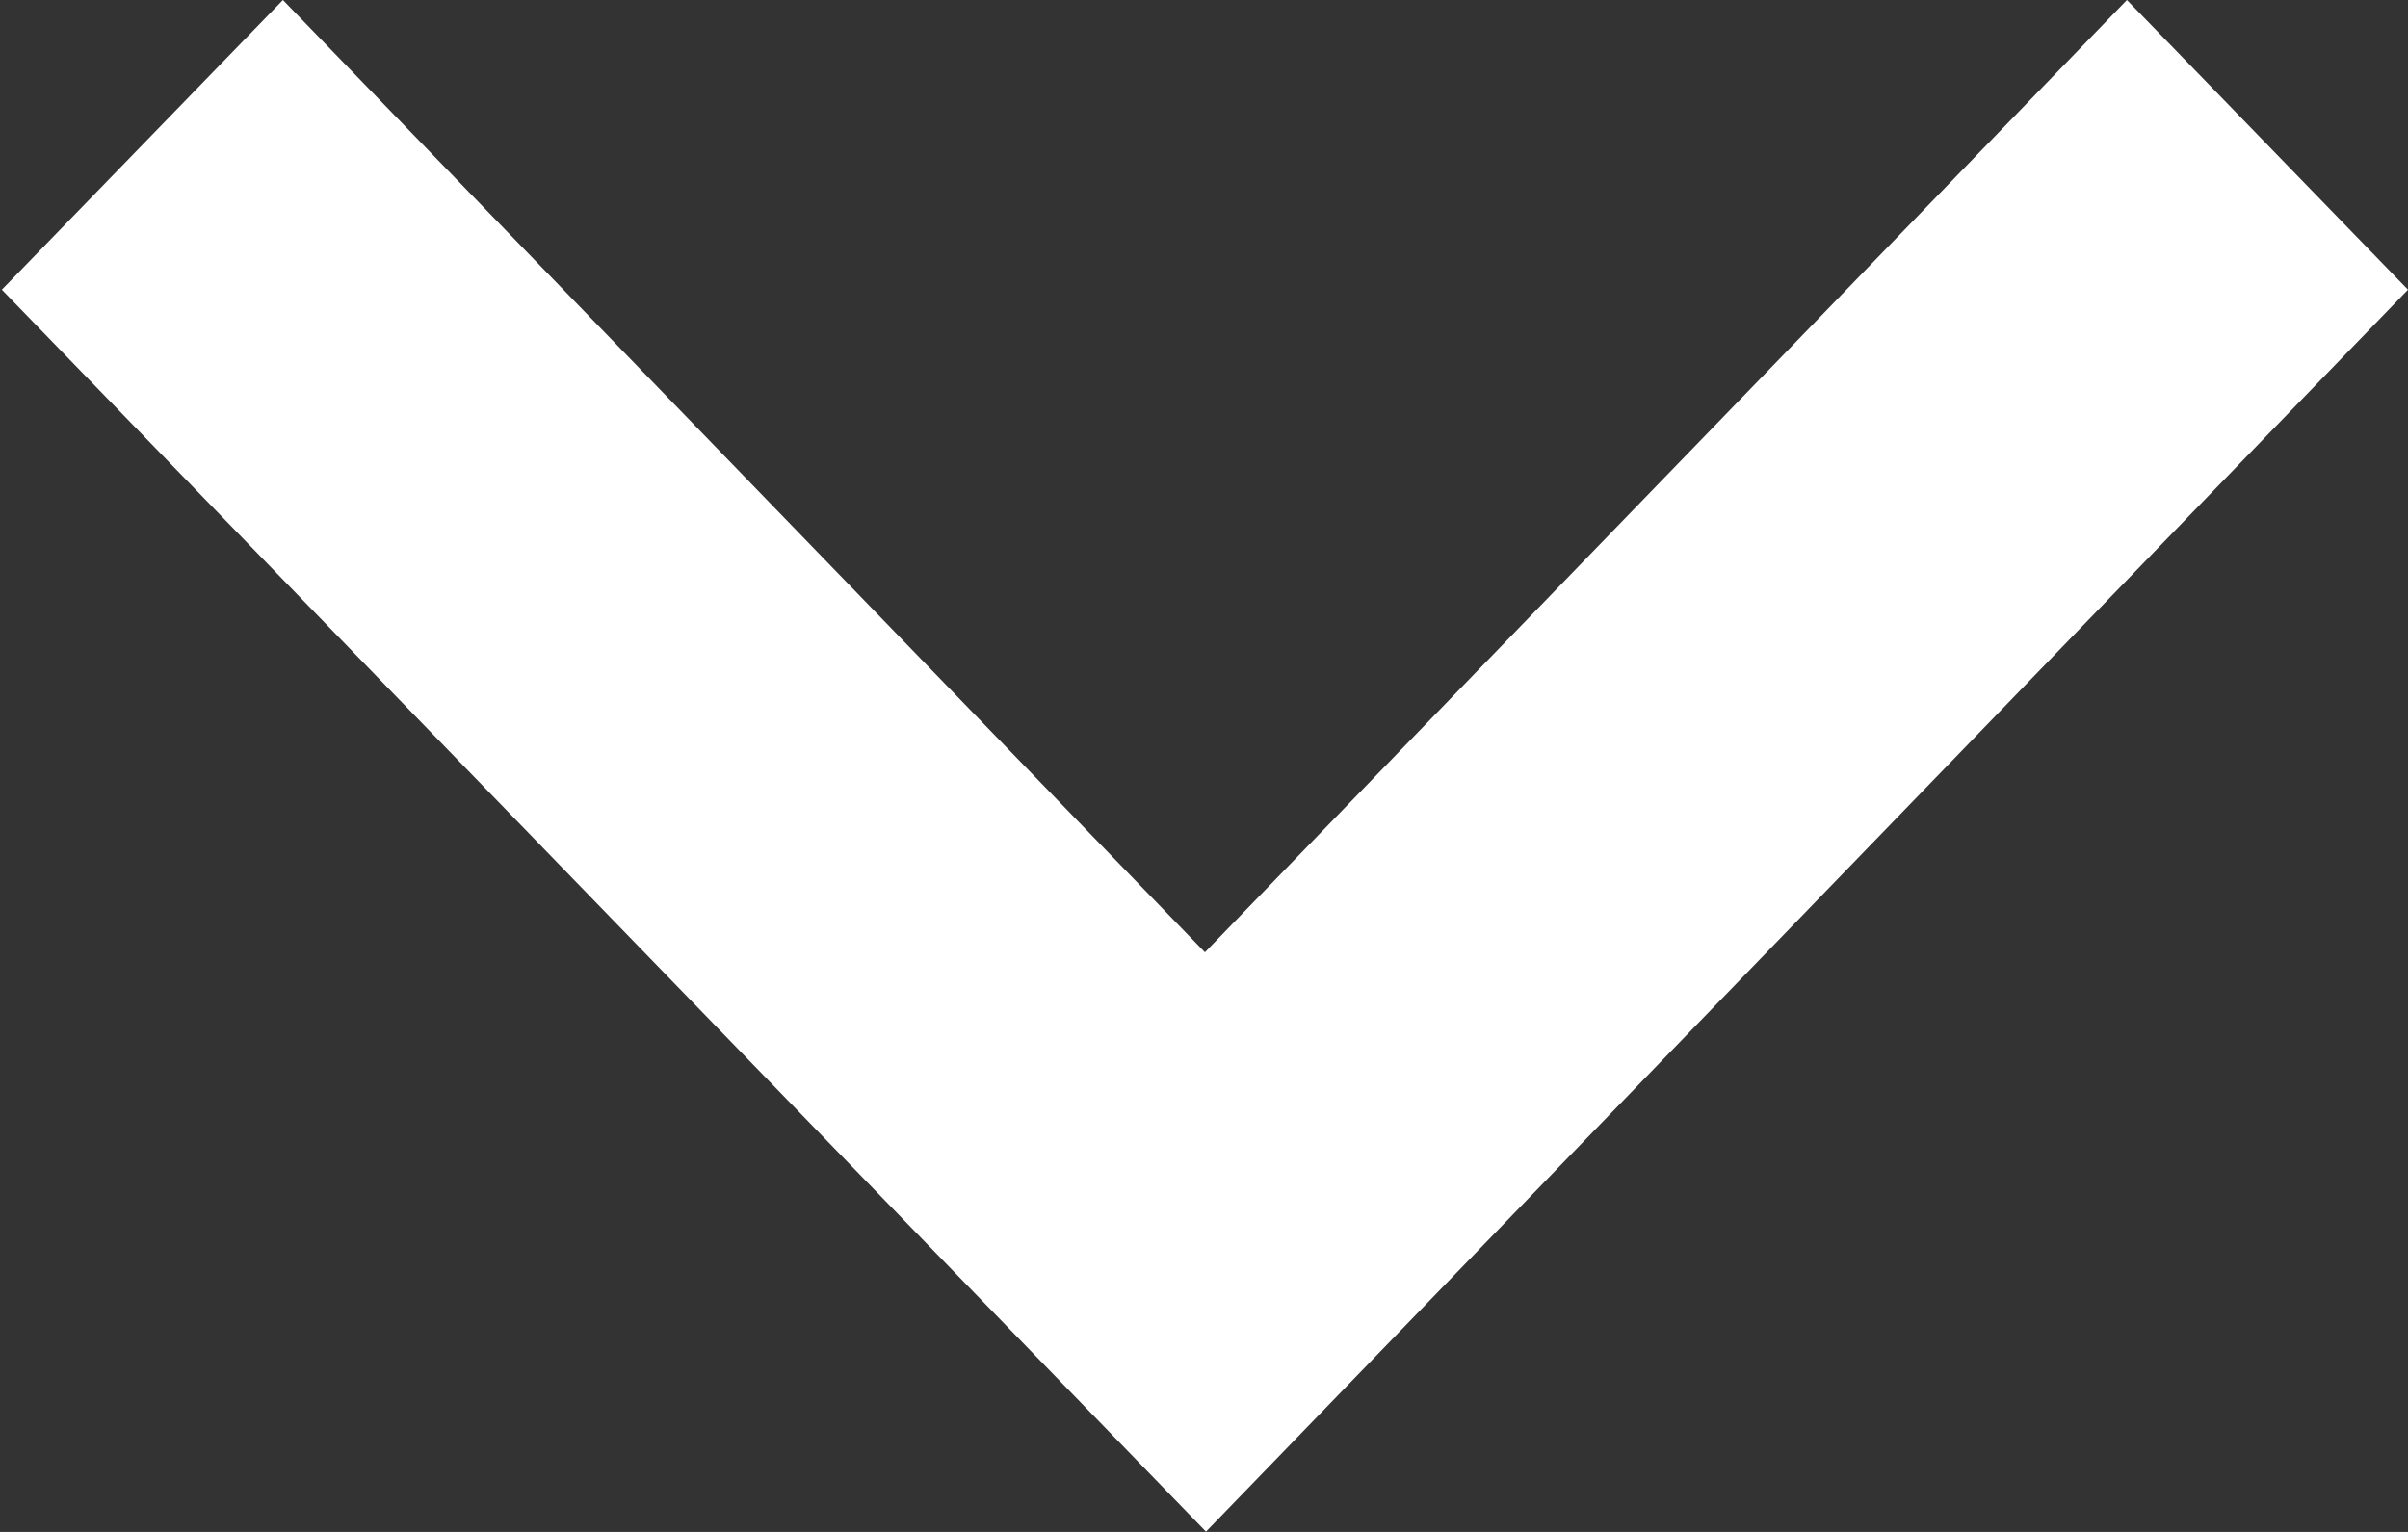 <svg xmlns="http://www.w3.org/2000/svg" viewBox="0 0 9.141 5.817">
  <rect x="0" y="0" width="9.141" height="5.817" fill="#333333" stroke="none"/>
  <defs>
    <style>
      .cls-1 {
        fill: #fff;
      }
    </style>
  </defs>
  <path id="Forma_1" data-name="Forma 1" class="cls-1" d="M1342.1,1343l-1.1,1.067,3.616,3.5-3.616,3.5,1.1,1.067,4.716-4.571Z" transform="translate(1352.141 -1341) rotate(90)"/>
</svg>
